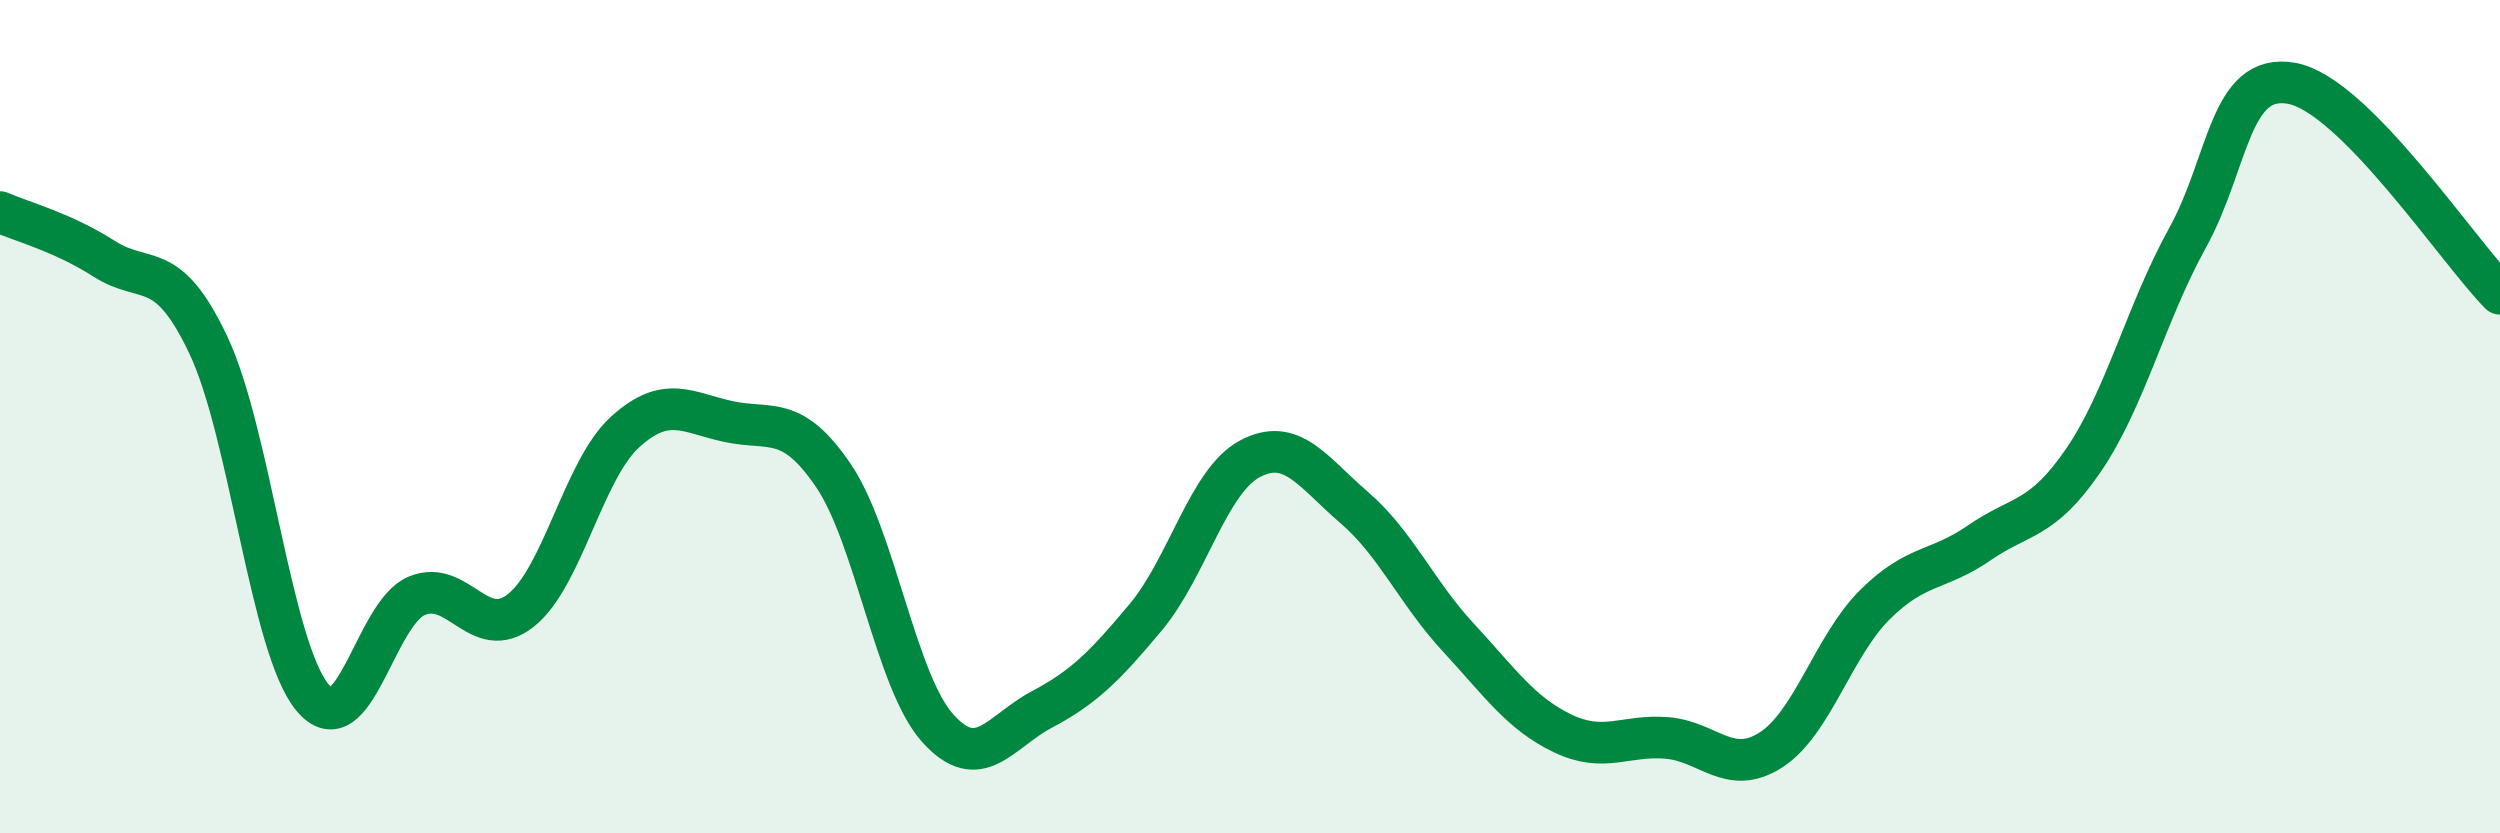 
    <svg width="60" height="20" viewBox="0 0 60 20" xmlns="http://www.w3.org/2000/svg">
      <path
        d="M 0,5.09 C 0.5,5.31 1.5,5.57 2.5,6.21 C 3.5,6.85 4,6.17 5,8.28 C 6,10.39 6.5,15.54 7.5,16.74 C 8.5,17.94 9,14.72 10,14.3 C 11,13.88 11.5,15.44 12.5,14.65 C 13.5,13.86 14,11.28 15,10.37 C 16,9.46 16.5,9.91 17.5,10.12 C 18.5,10.33 19,9.94 20,11.41 C 21,12.88 21.5,16.35 22.5,17.47 C 23.5,18.59 24,17.56 25,17.03 C 26,16.5 26.5,16.01 27.5,14.81 C 28.5,13.61 29,11.54 30,11.01 C 31,10.48 31.5,11.32 32.5,12.18 C 33.5,13.04 34,14.22 35,15.3 C 36,16.38 36.5,17.12 37.5,17.6 C 38.5,18.08 39,17.63 40,17.71 C 41,17.79 41.5,18.64 42.5,18 C 43.5,17.36 44,15.5 45,14.51 C 46,13.52 46.5,13.72 47.5,13.03 C 48.5,12.34 49,12.51 50,11.05 C 51,9.59 51.5,7.52 52.5,5.71 C 53.5,3.9 53.5,1.73 55,2 C 56.5,2.27 59,6.04 60,7.05L60 20L0 20Z"
        fill="#008740"
        opacity="0.1"
        stroke-linecap="round"
        stroke-linejoin="round"
      />
      <path
        d="M 0,5.09 C 0.5,5.31 1.5,5.57 2.5,6.21 C 3.5,6.85 4,6.17 5,8.28 C 6,10.39 6.5,15.54 7.5,16.74 C 8.5,17.94 9,14.72 10,14.3 C 11,13.88 11.5,15.44 12.5,14.65 C 13.5,13.86 14,11.28 15,10.37 C 16,9.46 16.5,9.91 17.5,10.12 C 18.5,10.33 19,9.94 20,11.41 C 21,12.88 21.5,16.35 22.5,17.47 C 23.5,18.59 24,17.56 25,17.03 C 26,16.5 26.5,16.01 27.5,14.81 C 28.5,13.61 29,11.54 30,11.01 C 31,10.48 31.5,11.32 32.5,12.18 C 33.5,13.04 34,14.22 35,15.3 C 36,16.38 36.5,17.12 37.5,17.6 C 38.5,18.08 39,17.63 40,17.71 C 41,17.79 41.5,18.64 42.5,18 C 43.5,17.36 44,15.5 45,14.51 C 46,13.52 46.5,13.72 47.5,13.03 C 48.5,12.34 49,12.51 50,11.05 C 51,9.59 51.5,7.52 52.5,5.71 C 53.5,3.9 53.5,1.73 55,2 C 56.5,2.27 59,6.04 60,7.05"
        stroke="#008740"
        stroke-width="1"
        fill="none"
        stroke-linecap="round"
        stroke-linejoin="round"
      />
    </svg>
  
